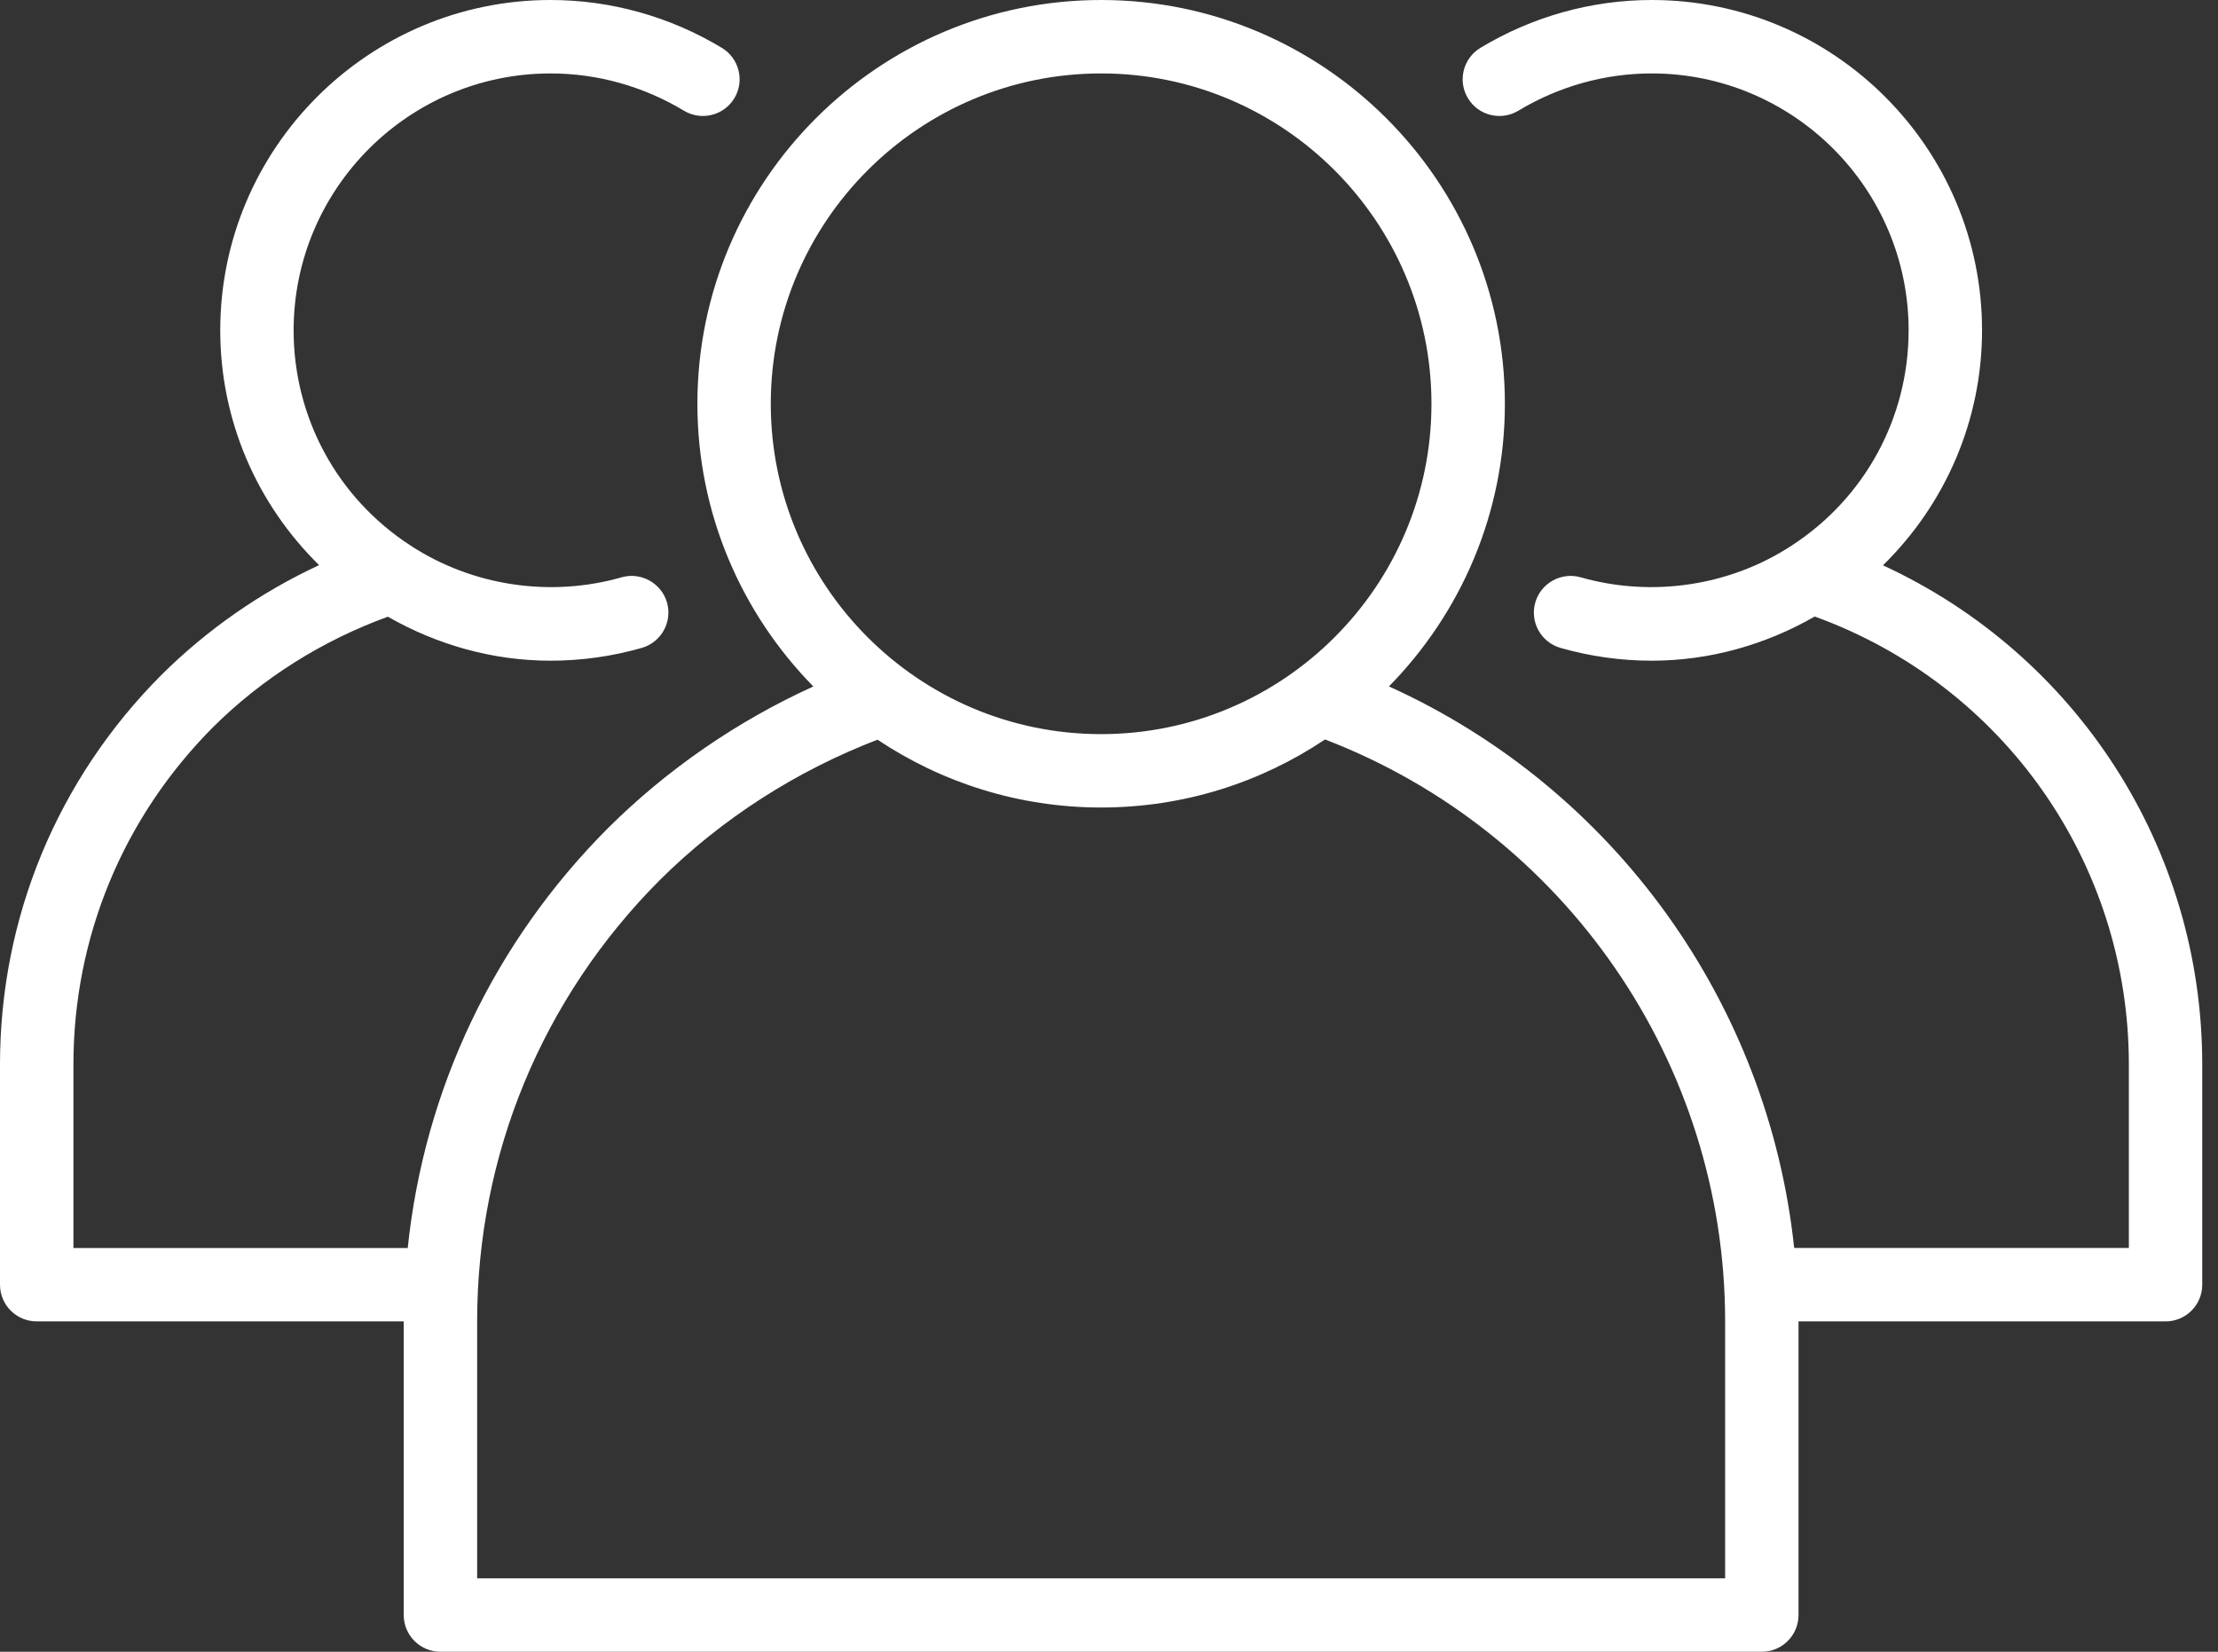 <svg width="47" height="35" viewBox="0 0 47 35" fill="none" xmlns="http://www.w3.org/2000/svg">
<rect x="0" y="0" width="47" height="35" fill="#333333" stroke="none"/>
<path d="M39.9 11.979C41.227 10.679 42 8.903 42 7C42 3.14 38.86 0 35 0C33.725 0 32.47 0.351 31.37 1.014C31.003 1.236 30.884 1.714 31.106 2.082C31.328 2.45 31.806 2.567 32.174 2.346C33.031 1.829 34.008 1.556 35 1.556C38.002 1.556 40.444 3.998 40.444 7C40.444 8.849 39.519 10.553 37.965 11.561C36.66 12.417 35.005 12.664 33.495 12.233C33.086 12.116 32.651 12.354 32.533 12.767C32.415 13.18 32.654 13.611 33.068 13.729C33.697 13.909 34.347 14 35 14C36.223 14 37.405 13.666 38.455 13.064C42.447 14.511 45.111 18.28 45.111 22.555V26.444H38.019C37.468 21.25 34.2 16.703 29.432 14.545C30.95 13 31.889 10.886 31.889 8.556C31.889 3.838 28.051 0 23.333 0C18.616 0 14.778 3.838 14.778 8.556C14.778 10.887 15.718 13.002 17.235 14.546C15.631 15.275 14.143 16.295 12.881 17.55C10.462 19.976 8.99 23.09 8.64 26.445H1.556V22.556C1.556 19.862 2.608 17.323 4.515 15.408C5.565 14.364 6.843 13.568 8.219 13.068C9.269 13.668 10.448 14 11.667 14C12.32 14 12.97 13.909 13.599 13.729C14.012 13.611 14.251 13.18 14.134 12.767C14.015 12.354 13.581 12.116 13.172 12.233C11.662 12.664 10.009 12.418 8.698 11.559C7.148 10.553 6.222 8.849 6.222 7C6.222 3.998 8.665 1.556 11.667 1.556C12.659 1.556 13.635 1.829 14.493 2.346C14.862 2.567 15.338 2.449 15.561 2.082C15.783 1.714 15.664 1.236 15.296 1.014C14.197 0.351 12.942 0 11.667 0C7.807 0 4.667 3.14 4.667 7C4.667 8.902 5.438 10.676 6.762 11.975C5.528 12.548 4.389 13.339 3.415 14.307C1.213 16.519 0 19.448 0 22.556V27.222C0 27.652 0.348 28 0.778 28H8.555V34.222C8.555 34.652 8.903 35 9.333 35H37.333C37.763 35 38.111 34.652 38.111 34.222V28H45.889C46.319 28 46.666 27.652 46.666 27.222V22.556C46.667 17.957 43.994 13.866 39.9 11.979ZM16.333 8.556C16.333 4.696 19.473 1.556 23.333 1.556C27.193 1.556 30.333 4.696 30.333 8.556C30.333 12.415 27.193 15.556 23.333 15.556C19.473 15.556 16.333 12.415 16.333 8.556ZM36.556 33.444H10.111V28C10.111 24.473 11.486 21.152 13.98 18.65C15.294 17.343 16.887 16.329 18.595 15.674C19.953 16.58 21.582 17.111 23.333 17.111C25.088 17.111 26.72 16.579 28.078 15.669C33.162 17.623 36.556 22.524 36.556 28V33.444Z" fill="white"/>
</svg>
